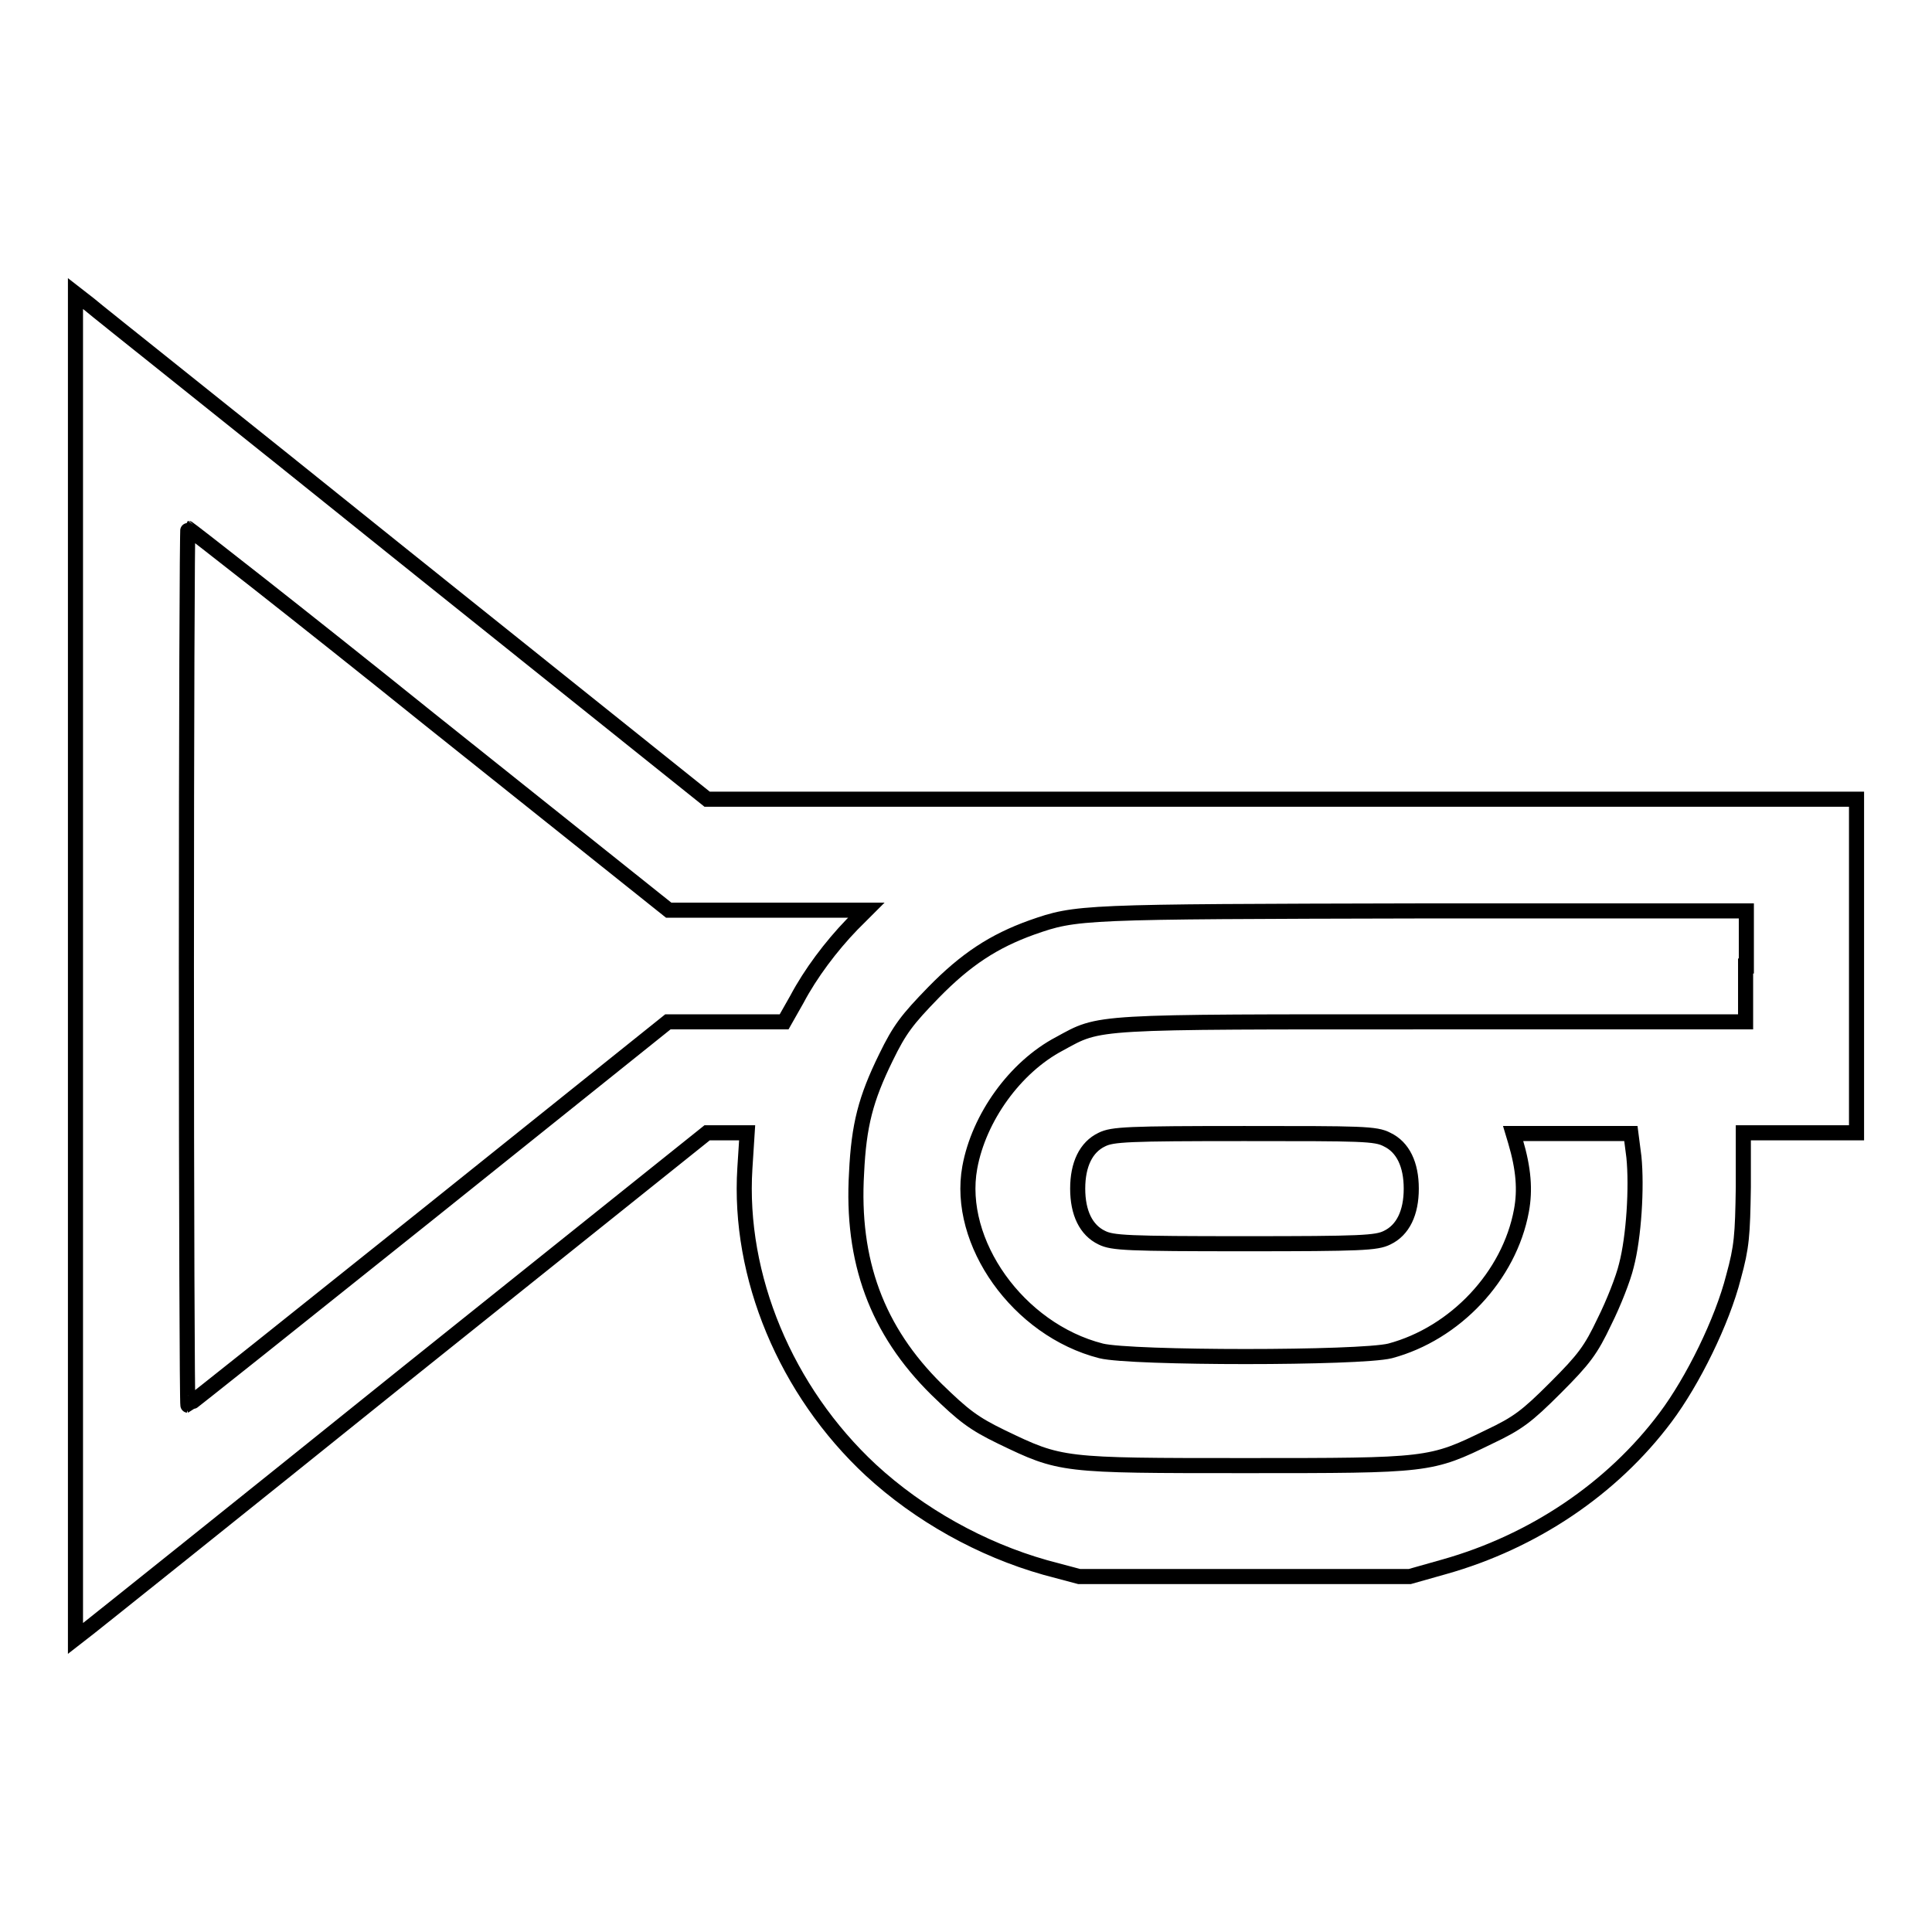 <?xml version="1.0" encoding="utf-8"?>
<!-- Svg Vector Icons : http://www.onlinewebfonts.com/icon -->
<!DOCTYPE svg PUBLIC "-//W3C//DTD SVG 1.1//EN" "http://www.w3.org/Graphics/SVG/1.1/DTD/svg11.dtd">
<svg version="1.1" xmlns="http://www.w3.org/2000/svg" xmlns:xlink="http://www.w3.org/1999/xlink" x="0px" y="0px" viewBox="0 0 256 256" enable-background="new 0 0 256 256" xml:space="preserve">
<g><g><g><path stroke-width="2" fill-opacity="0" stroke="#000000"  d="M10,128v89.1l1.8-1.4c0.9-0.7,19.8-15.8,41.8-33.5l40.1-32.1h2.7H99l-0.3,4.7c-0.9,14.3,5.4,29.5,16.7,40c6.4,5.9,14.6,10.5,23.1,12.9l4.5,1.2h21.9h21.9l4.6-1.3c11.7-3.3,22.2-10.3,29.3-19.8c3.6-4.8,7.5-12.7,9-18.6c1.1-4,1.2-5.5,1.3-11.9l0-7.2h7.5h7.5V128v-22.1h-76.1H93.7L53.6,73.8c-22-17.7-40.9-32.7-41.8-33.5L10,38.9V128z M56.9,95.3l31.7,25.3h13.1h13.1l-1.9,1.9c-2.8,2.9-5.5,6.5-7.3,9.9l-1.7,3h-7.7h-7.7l-31.7,25.4c-17.5,14-31.8,25.4-31.9,25.4c-0.1,0-0.2-26.1-0.2-58.1c0-31.9,0.1-58.1,0.2-58.1S39.5,81.3,56.9,95.3z M231.3,128v7.4h-41.4c-45.6,0-44-0.1-49.5,2.9c-5.9,3.1-10.7,9.8-11.9,16.4c-1.8,9.9,6.4,21.5,17.4,24.3c4,1,34.3,1,38.3,0c8.6-2.3,15.8-9.9,17.4-18.6c0.5-2.7,0.3-5.5-0.8-9.2l-0.3-1h7.8h7.8l0.4,3.1c0.4,4,0,10.6-1,14.4c-0.4,1.7-1.7,5-2.9,7.4c-1.8,3.8-2.7,5-6.5,8.8c-3.8,3.8-5,4.7-8.8,6.5c-7.8,3.8-7.9,3.8-32.3,3.8s-24.4,0-32.3-3.8c-3.7-1.8-5-2.8-8.6-6.3c-7.9-7.8-11.3-17-10.6-28.7c0.3-6.3,1.2-9.8,3.9-15.3c1.8-3.7,2.8-5,6.3-8.6c4.3-4.4,8-6.8,13-8.6c6-2.1,6.3-2.1,51.7-2.2l43,0V128z M183.8,151c2.1,1,3.2,3.3,3.2,6.5c0,3.2-1.1,5.5-3.2,6.5c-1.4,0.7-3.4,0.8-18.9,0.8s-17.5-0.1-18.9-0.8c-2.1-1-3.2-3.3-3.2-6.5c0-3.2,1.1-5.5,3.2-6.5c1.4-0.7,3.4-0.8,18.9-0.8S182.3,150.2,183.8,151z"/></g></g></g>
</svg>